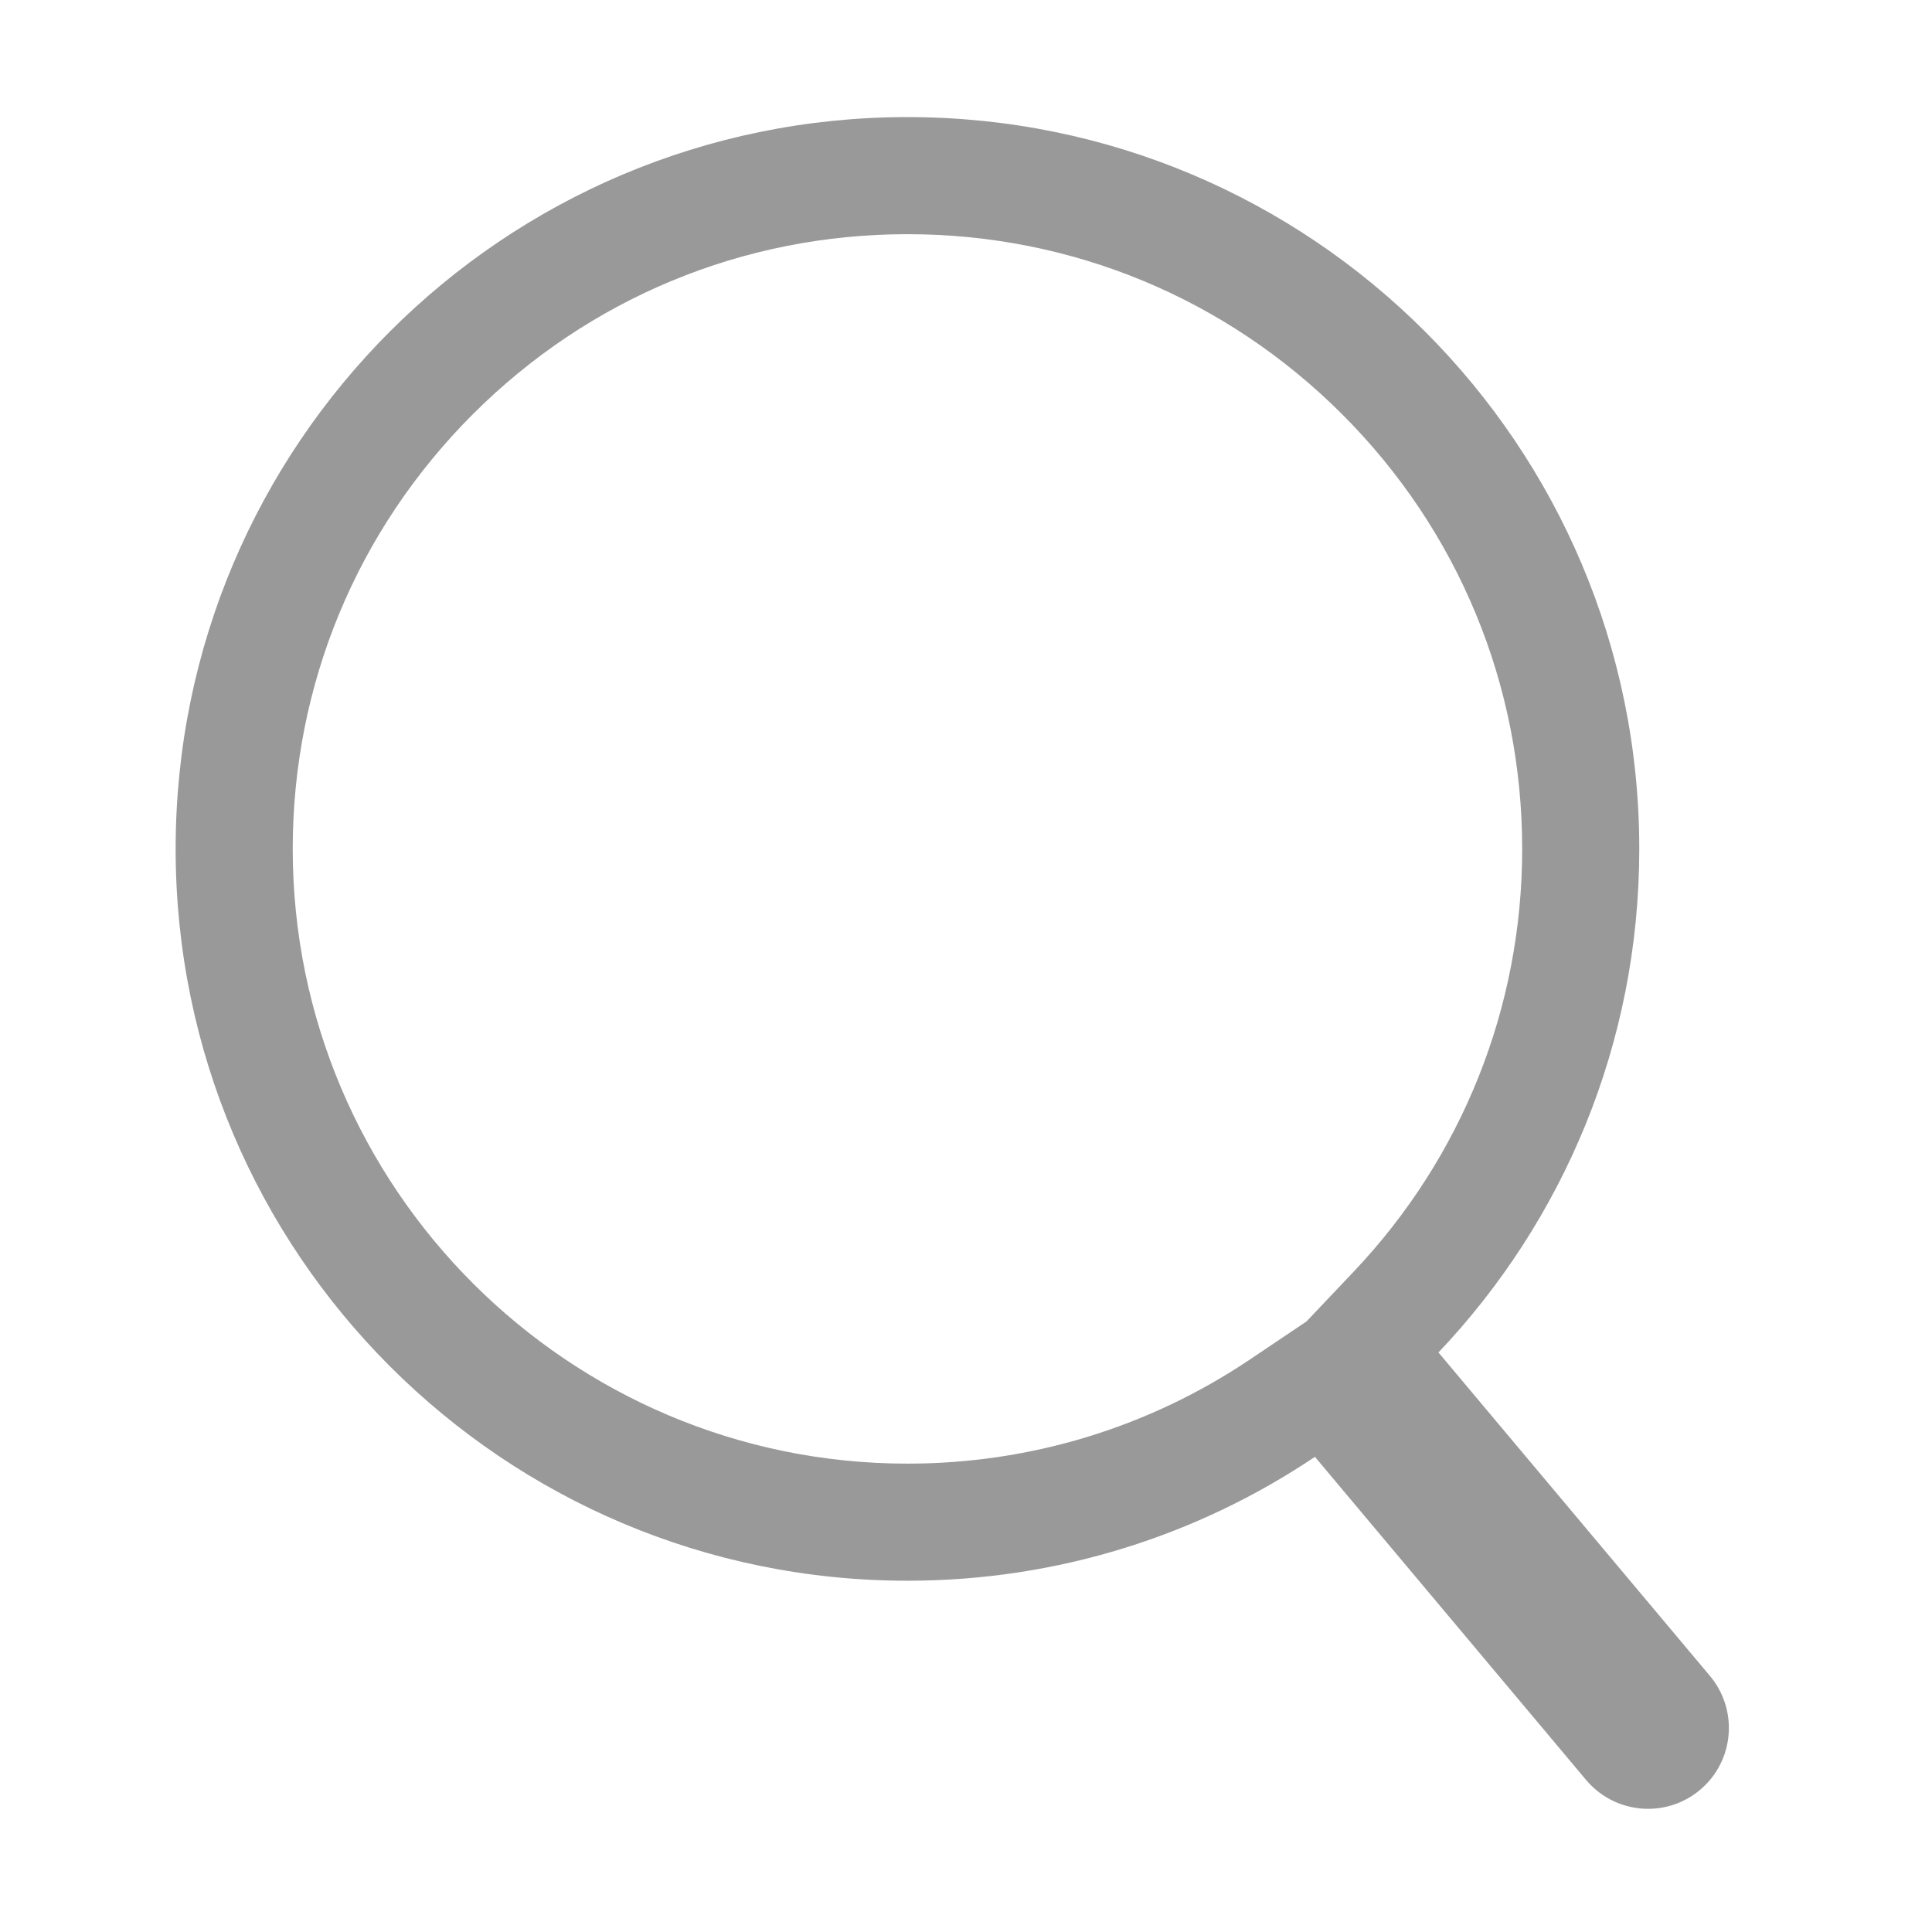 <svg xmlns="http://www.w3.org/2000/svg" xmlns:xlink="http://www.w3.org/1999/xlink" width="33" height="33" viewBox="0 0 33 33">
  <defs>
    <clipPath id="clip-path">
      <rect id="사각형_2883" data-name="사각형 2883" width="33" height="33" transform="translate(3031 -5120)" fill="#fff"/>
    </clipPath>
  </defs>
  <g id="마스크_그룹_219" data-name="마스크 그룹 219" transform="translate(-3031 5120)" clip-path="url(#clip-path)">
    <g id="합치기_1" data-name="합치기 1" transform="translate(-1007 -10167)" fill="none">
      <path d="M4065.091,5077.4l-4.631-5.519a12.51,12.51,0,1,1,2.11-1.783l4.637,5.526a1.381,1.381,0,1,1-2.117,1.775Z" stroke="none"/>
      <path d="M 4053.5 5072 C 4055.594 5072 4057.615 5071.385 4059.345 5070.224 L 4060.315 5069.572 L 4061.119 5068.724 C 4062.977 5066.766 4064 5064.201 4064 5061.5 C 4064 5058.695 4062.908 5056.059 4060.925 5054.076 C 4058.941 5052.093 4056.305 5051 4053.5 5051 C 4050.695 5051 4048.059 5052.093 4046.076 5054.076 C 4044.093 5056.059 4043 5058.695 4043 5061.5 C 4043 5067.29 4047.71 5072 4053.5 5072 M 4066.151 5077.896 C 4065.756 5077.896 4065.365 5077.728 4065.091 5077.402 L 4060.46 5071.884 C 4058.471 5073.22 4056.077 5074 4053.5 5074 C 4046.596 5074 4041 5068.403 4041 5061.5 C 4041 5054.596 4046.596 5049 4053.5 5049 C 4060.404 5049 4066 5054.596 4066 5061.5 C 4066 5064.833 4064.696 5067.86 4062.57 5070.101 L 4067.208 5075.627 C 4067.697 5076.212 4067.622 5077.083 4067.037 5077.573 C 4066.779 5077.79 4066.464 5077.896 4066.151 5077.896 Z" stroke="none" fill="#999"/>
    </g>
  </g>
</svg>

